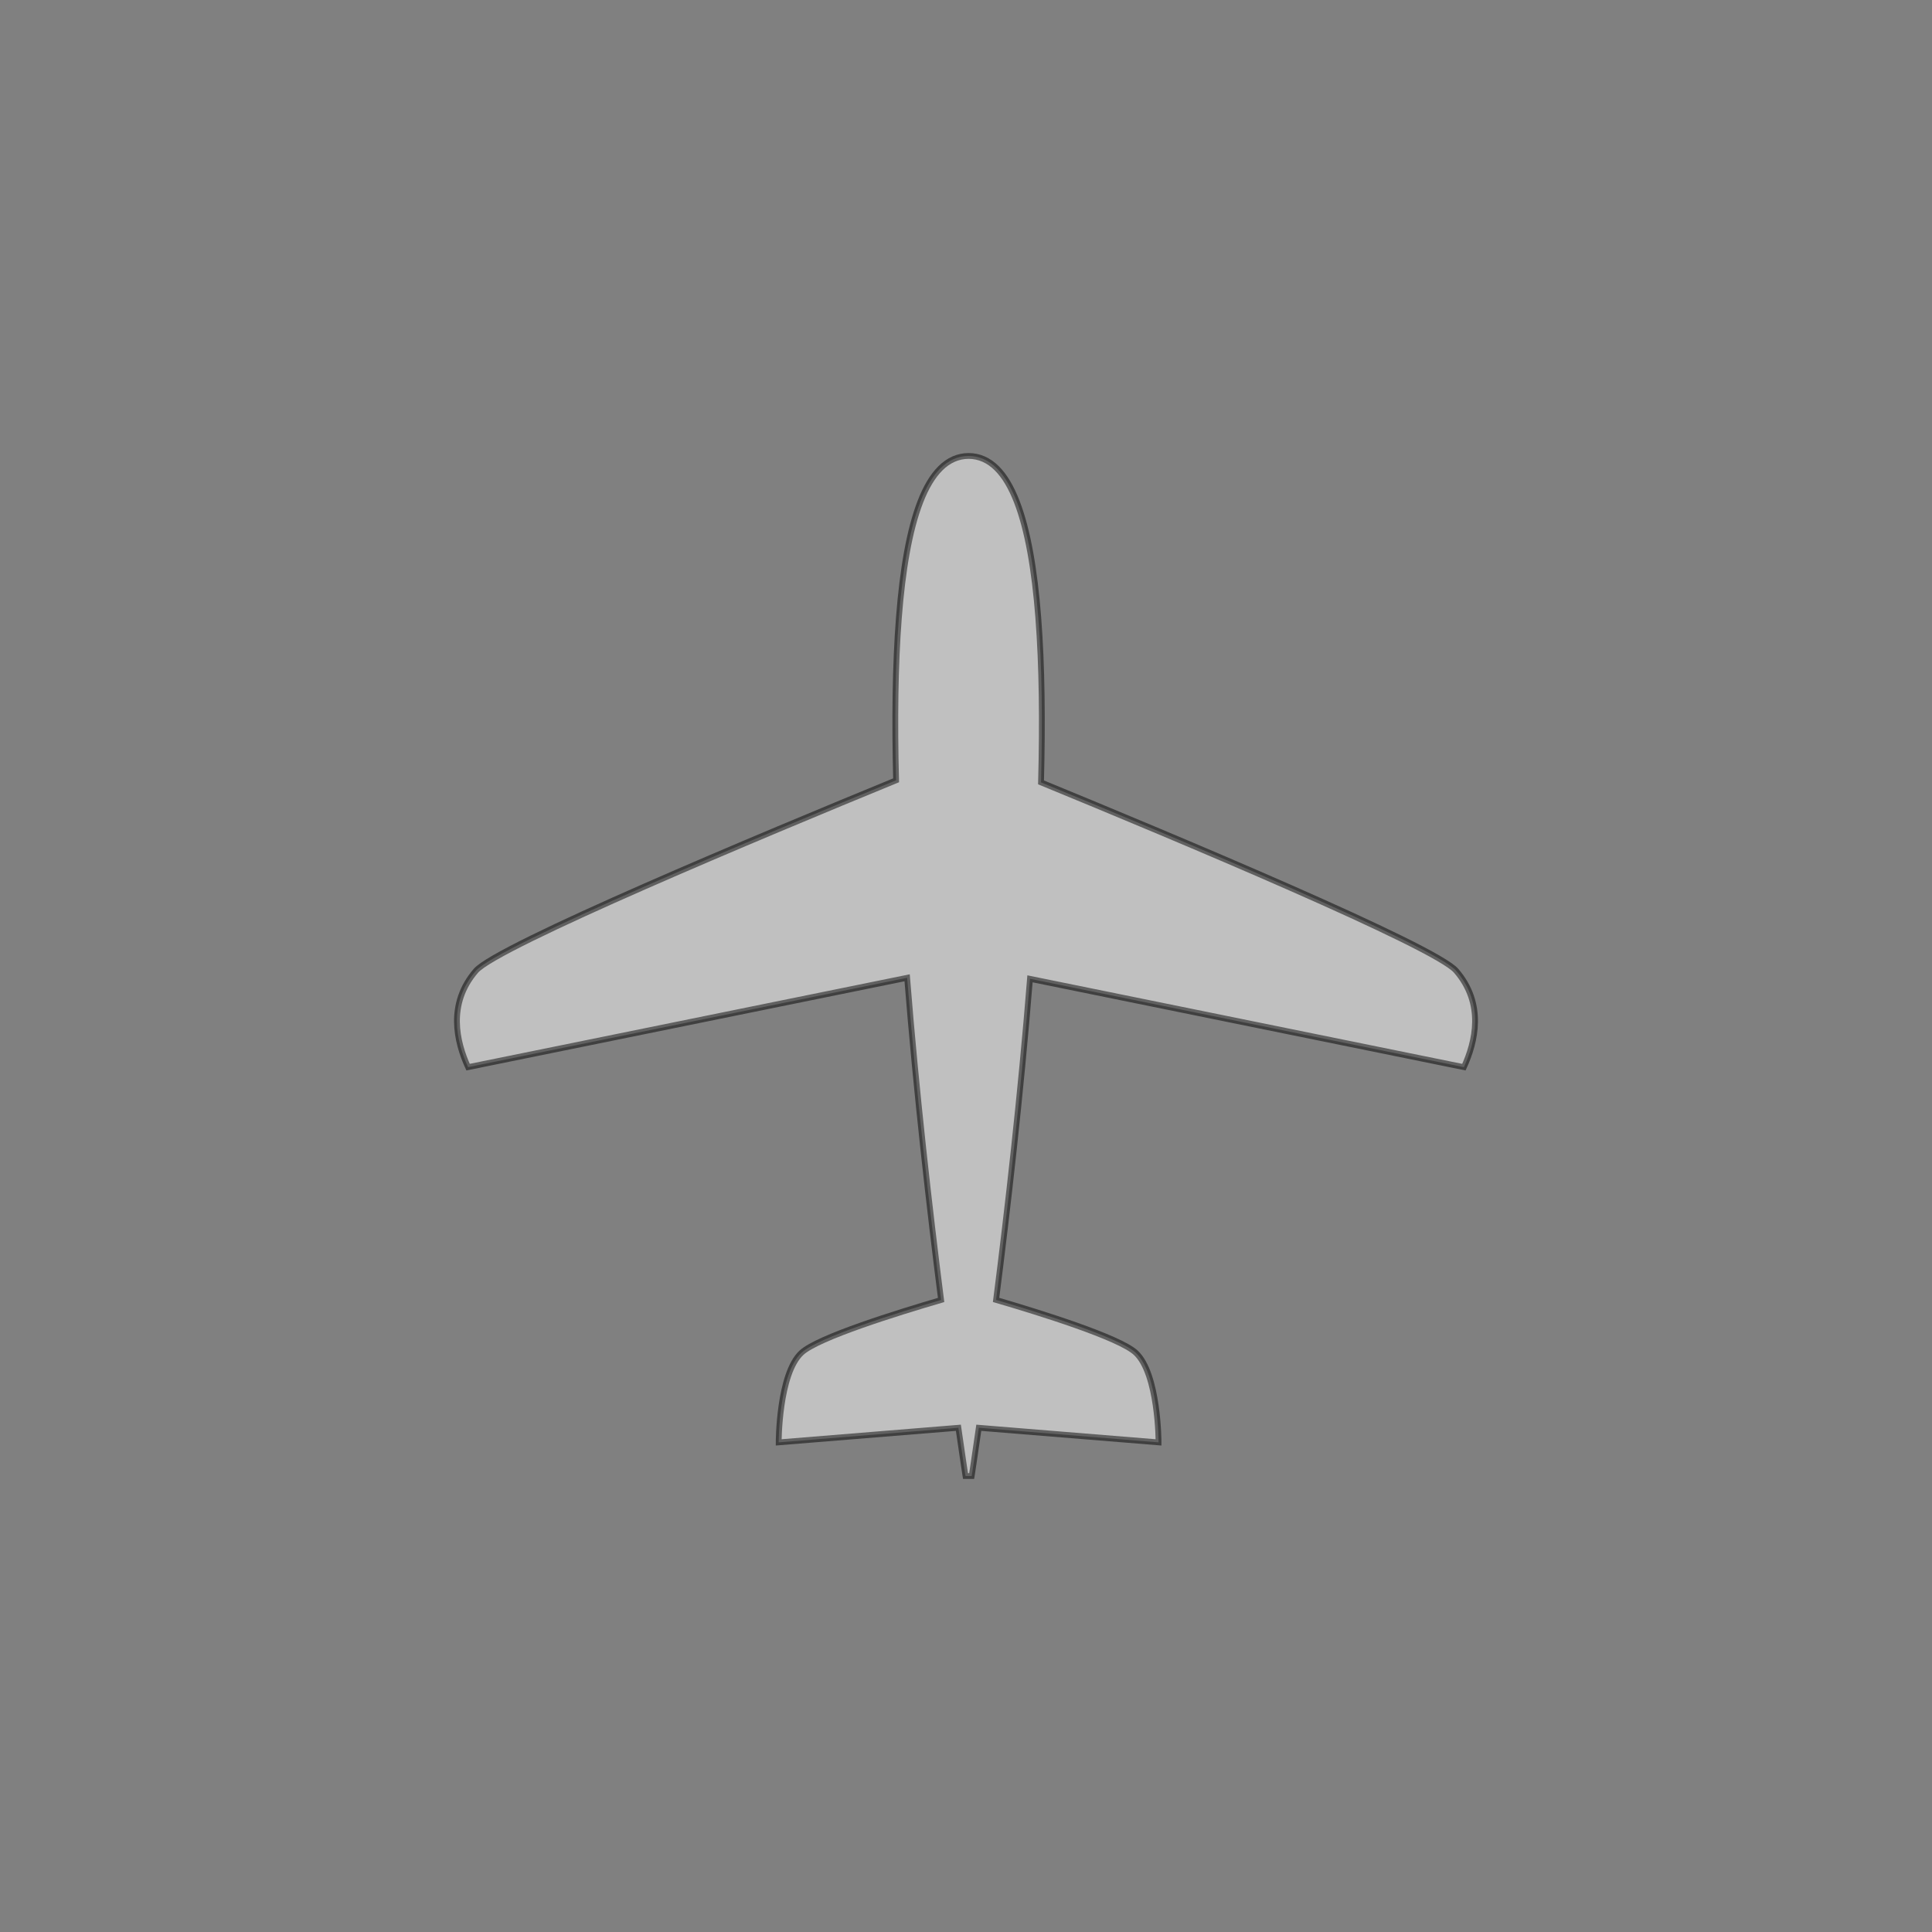 <svg width="500" height="500" xmlns="http://www.w3.org/2000/svg">
 <rect width="100%" height="100%" fill="#808080" stroke="none"/>
 <!-- Created with Method Draw - http://github.com/duopixel/Method-Draw/ -->
 <g>
  <title>background</title>
  <rect fill="none" id="canvas_background" height="502" width="502" y="-1" x="-1"/>
  <g display="none" overflow="visible" y="0" x="0" height="100%" width="100%" id="canvasGrid">
   <rect fill="url(#gridpattern)" stroke-width="0" y="0" x="0" height="100%" width="100%"/>
  </g>
 </g>
 <g>
  <title>Layer 1</title>
  <path opacity="0.5" id="svg_1" d="m250.676,118c-2.759,0 -5.213,1.133 -7.284,3.187c-2.069,2.053 -3.781,4.994 -5.205,8.667c-2.848,7.345 -4.6,17.664 -5.558,30.022c-0.956,12.334 -1.118,26.695 -0.72,42.069c-34.078,13.98 -103.196,42.846 -108.748,49.291c-7.392,8.581 -5.004,18.415 -2.025,24.944l113.627,-23.127c2.402,30.138 5.817,59.989 8.793,83.379c-11.112,3.252 -31.855,9.674 -36.136,13.656c-5.898,5.486 -5.898,23.201 -5.898,23.201l46.505,-3.782c1.095,7.636 1.78,12.092 1.78,12.092l0.068,0.402l0.367,0l0.856,0l0.367,0l0.068,-0.402c0,0 0.684,-4.456 1.78,-12.092l46.519,3.782c0,0 0,-17.716 -5.898,-23.201c-4.283,-3.984 -25.041,-10.42 -36.15,-13.671c2.97,-23.318 6.379,-53.054 8.779,-83.096l112.295,22.859c2.979,-6.528 5.381,-16.363 -2.011,-24.944c-5.484,-6.365 -72.931,-34.589 -107.43,-48.755c0.412,-15.573 0.261,-30.13 -0.707,-42.605l0,-0.03c-0.959,-12.344 -2.713,-22.653 -5.558,-29.992c-1.424,-3.672 -3.121,-6.614 -5.191,-8.667c-2.071,-2.054 -4.525,-3.187 -7.284,-3.187l-0,0z" stroke-width="1.5" stroke="#000" fill="#fff"/>
 </g>
</svg>